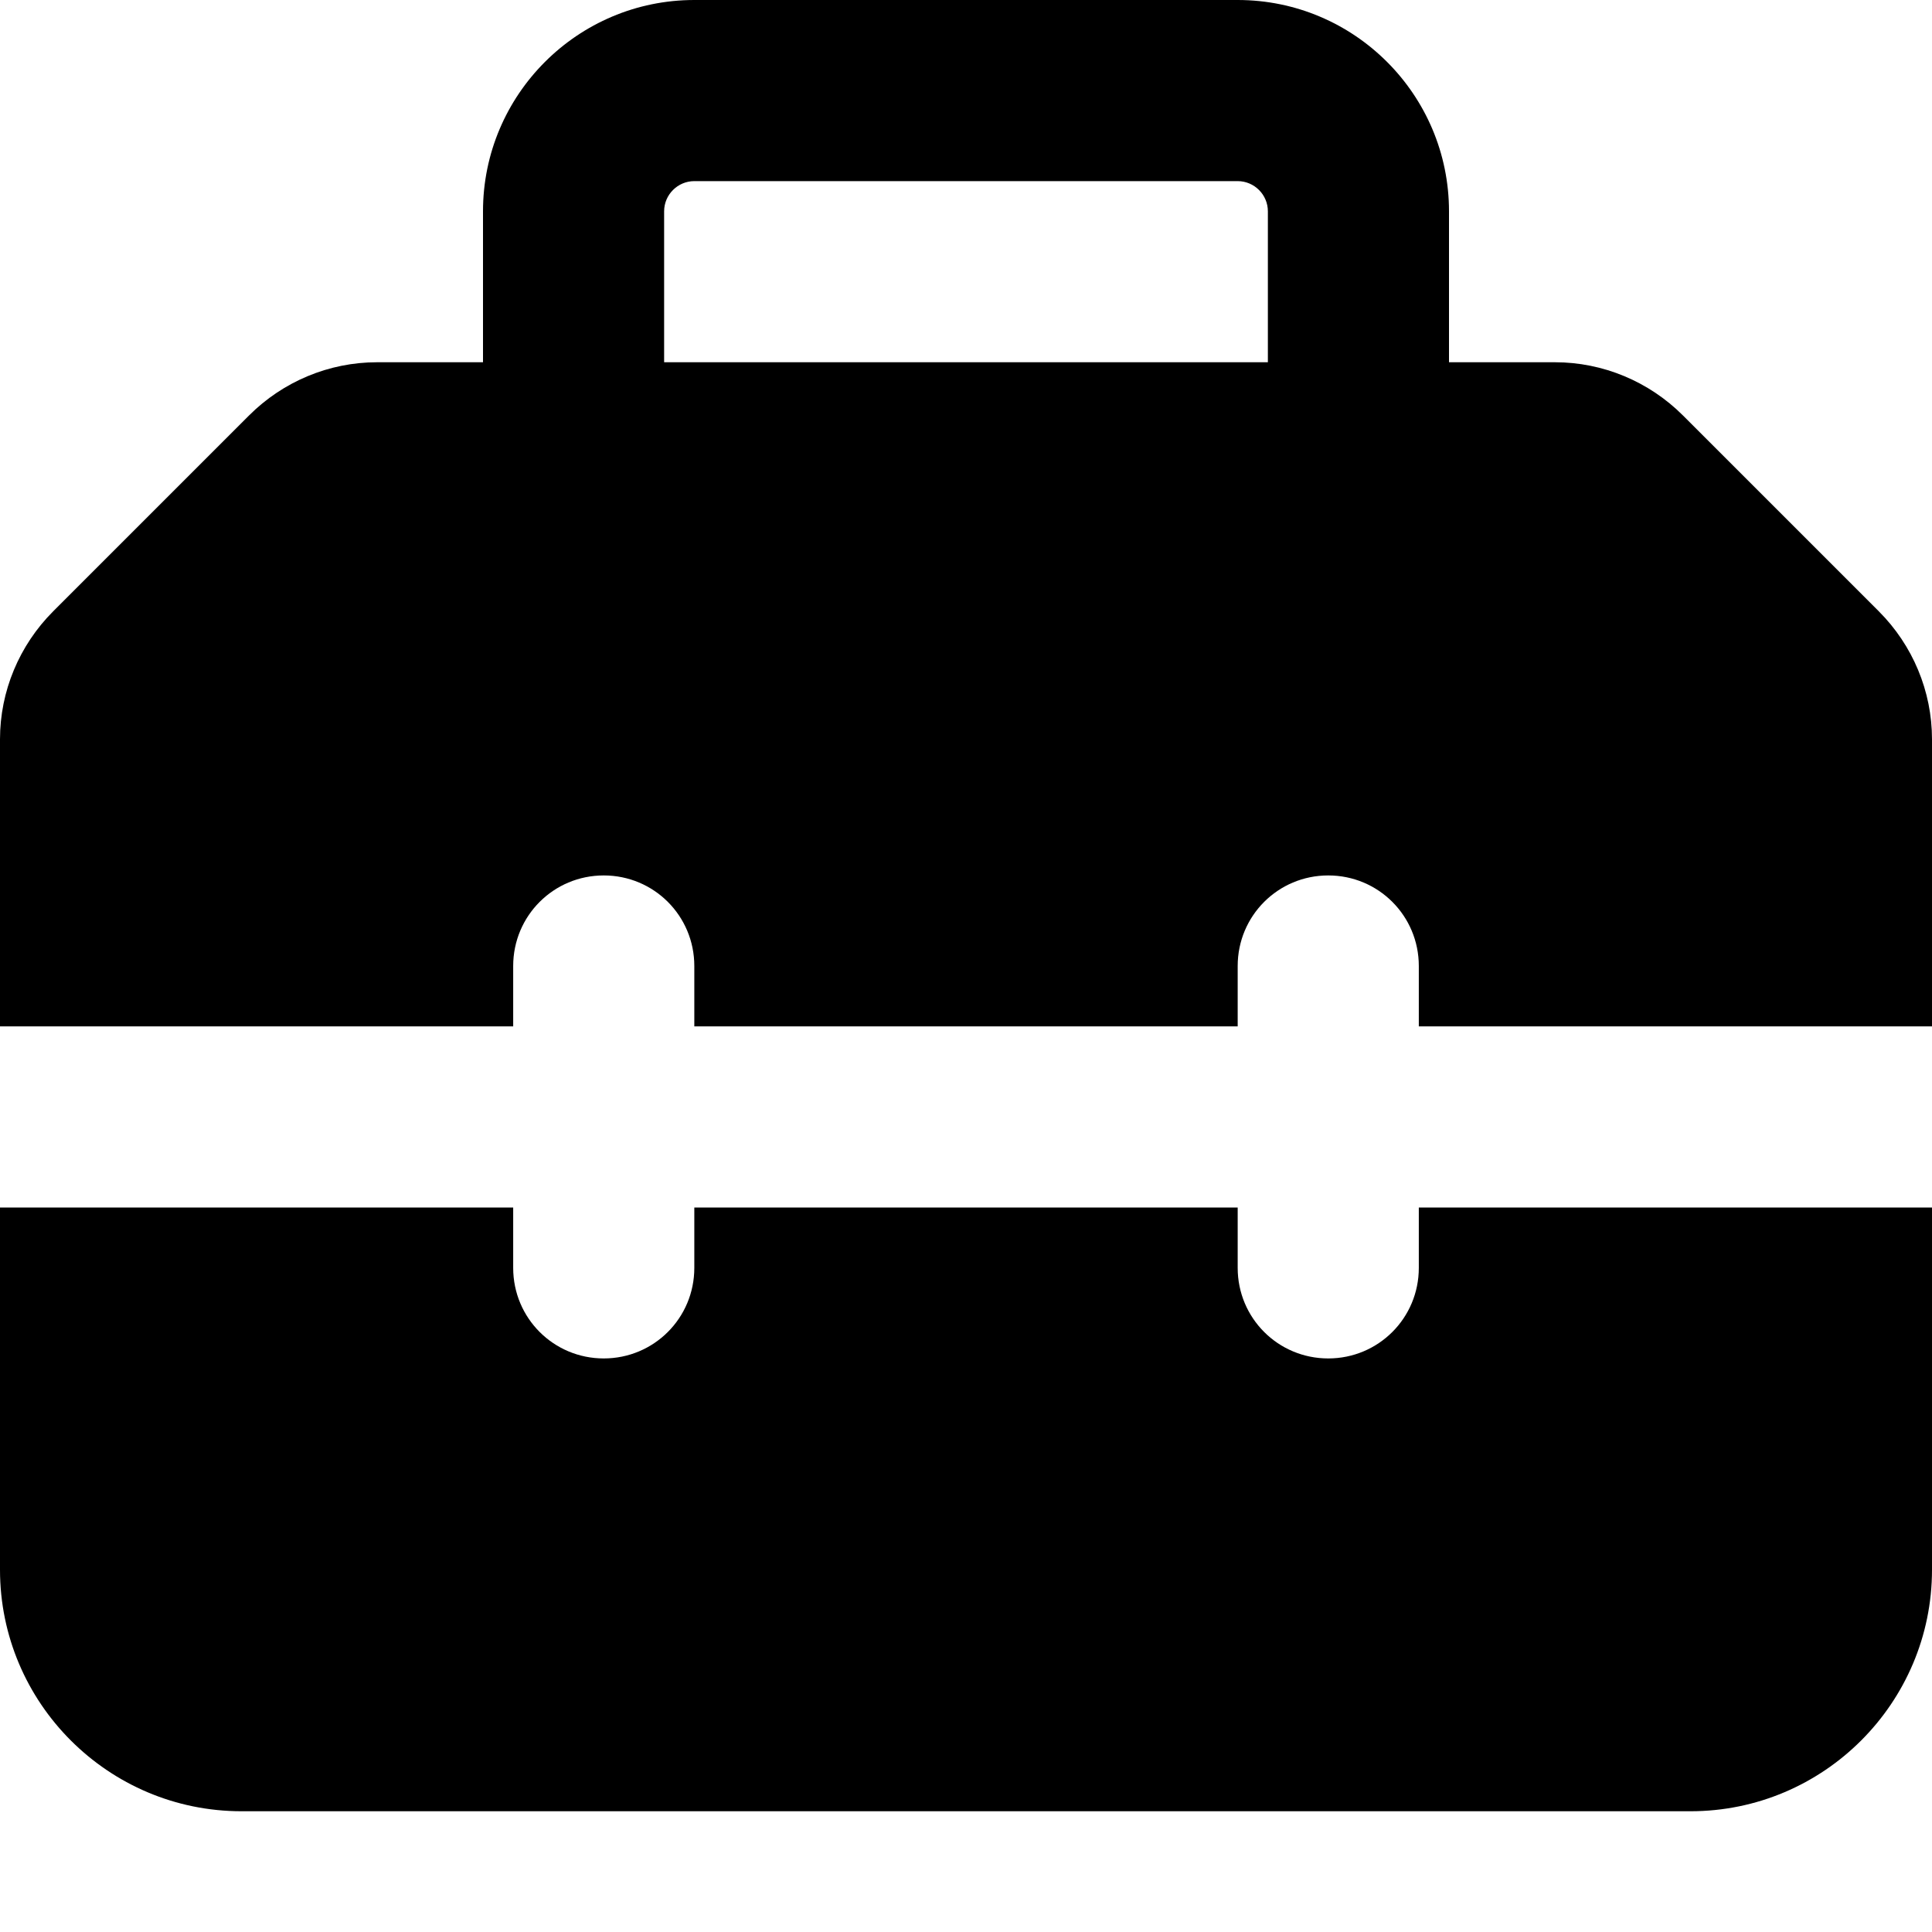 <svg xmlns="http://www.w3.org/2000/svg" viewBox="0 0 512 512"><!--! Font Awesome Free 7.1.0 by @fontawesome - https://fontawesome.com License - https://fontawesome.com/license/free (Icons: CC BY 4.0, Fonts: SIL OFL 1.1, Code: MIT License) Copyright 2025 Fonticons, Inc. --><path fill="currentColor" d="M176 56l0 40 160 0 0-40c0-4.4-3.6-8-8-8L184 48c-4.4 0-8 3.6-8 8zM128 96l0-40c0-30.9 25.1-56 56-56L328 0c30.9 0 56 25.1 56 56l0 40 28.1 0c12.7 0 24.9 5.1 33.9 14.1l51.9 51.9c9 9 14.1 21.2 14.1 33.9l0 76.1-136 0 0-16c0-13.3-10.7-24-24-24s-24 10.7-24 24l0 16-144 0 0-16c0-13.3-10.7-24-24-24s-24 10.7-24 24l0 16-136 0 0-76.1c0-12.7 5.1-24.9 14.1-33.9l51.9-51.9c9-9 21.2-14.1 33.9-14.1L128 96zM0 416l0-96 136 0 0 16c0 13.3 10.7 24 24 24s24-10.7 24-24l0-16 144 0 0 16c0 13.3 10.7 24 24 24s24-10.7 24-24l0-16 136 0 0 96c0 35.3-28.7 64-64 64L64 480c-35.3 0-64-28.7-64-64z"/></svg>